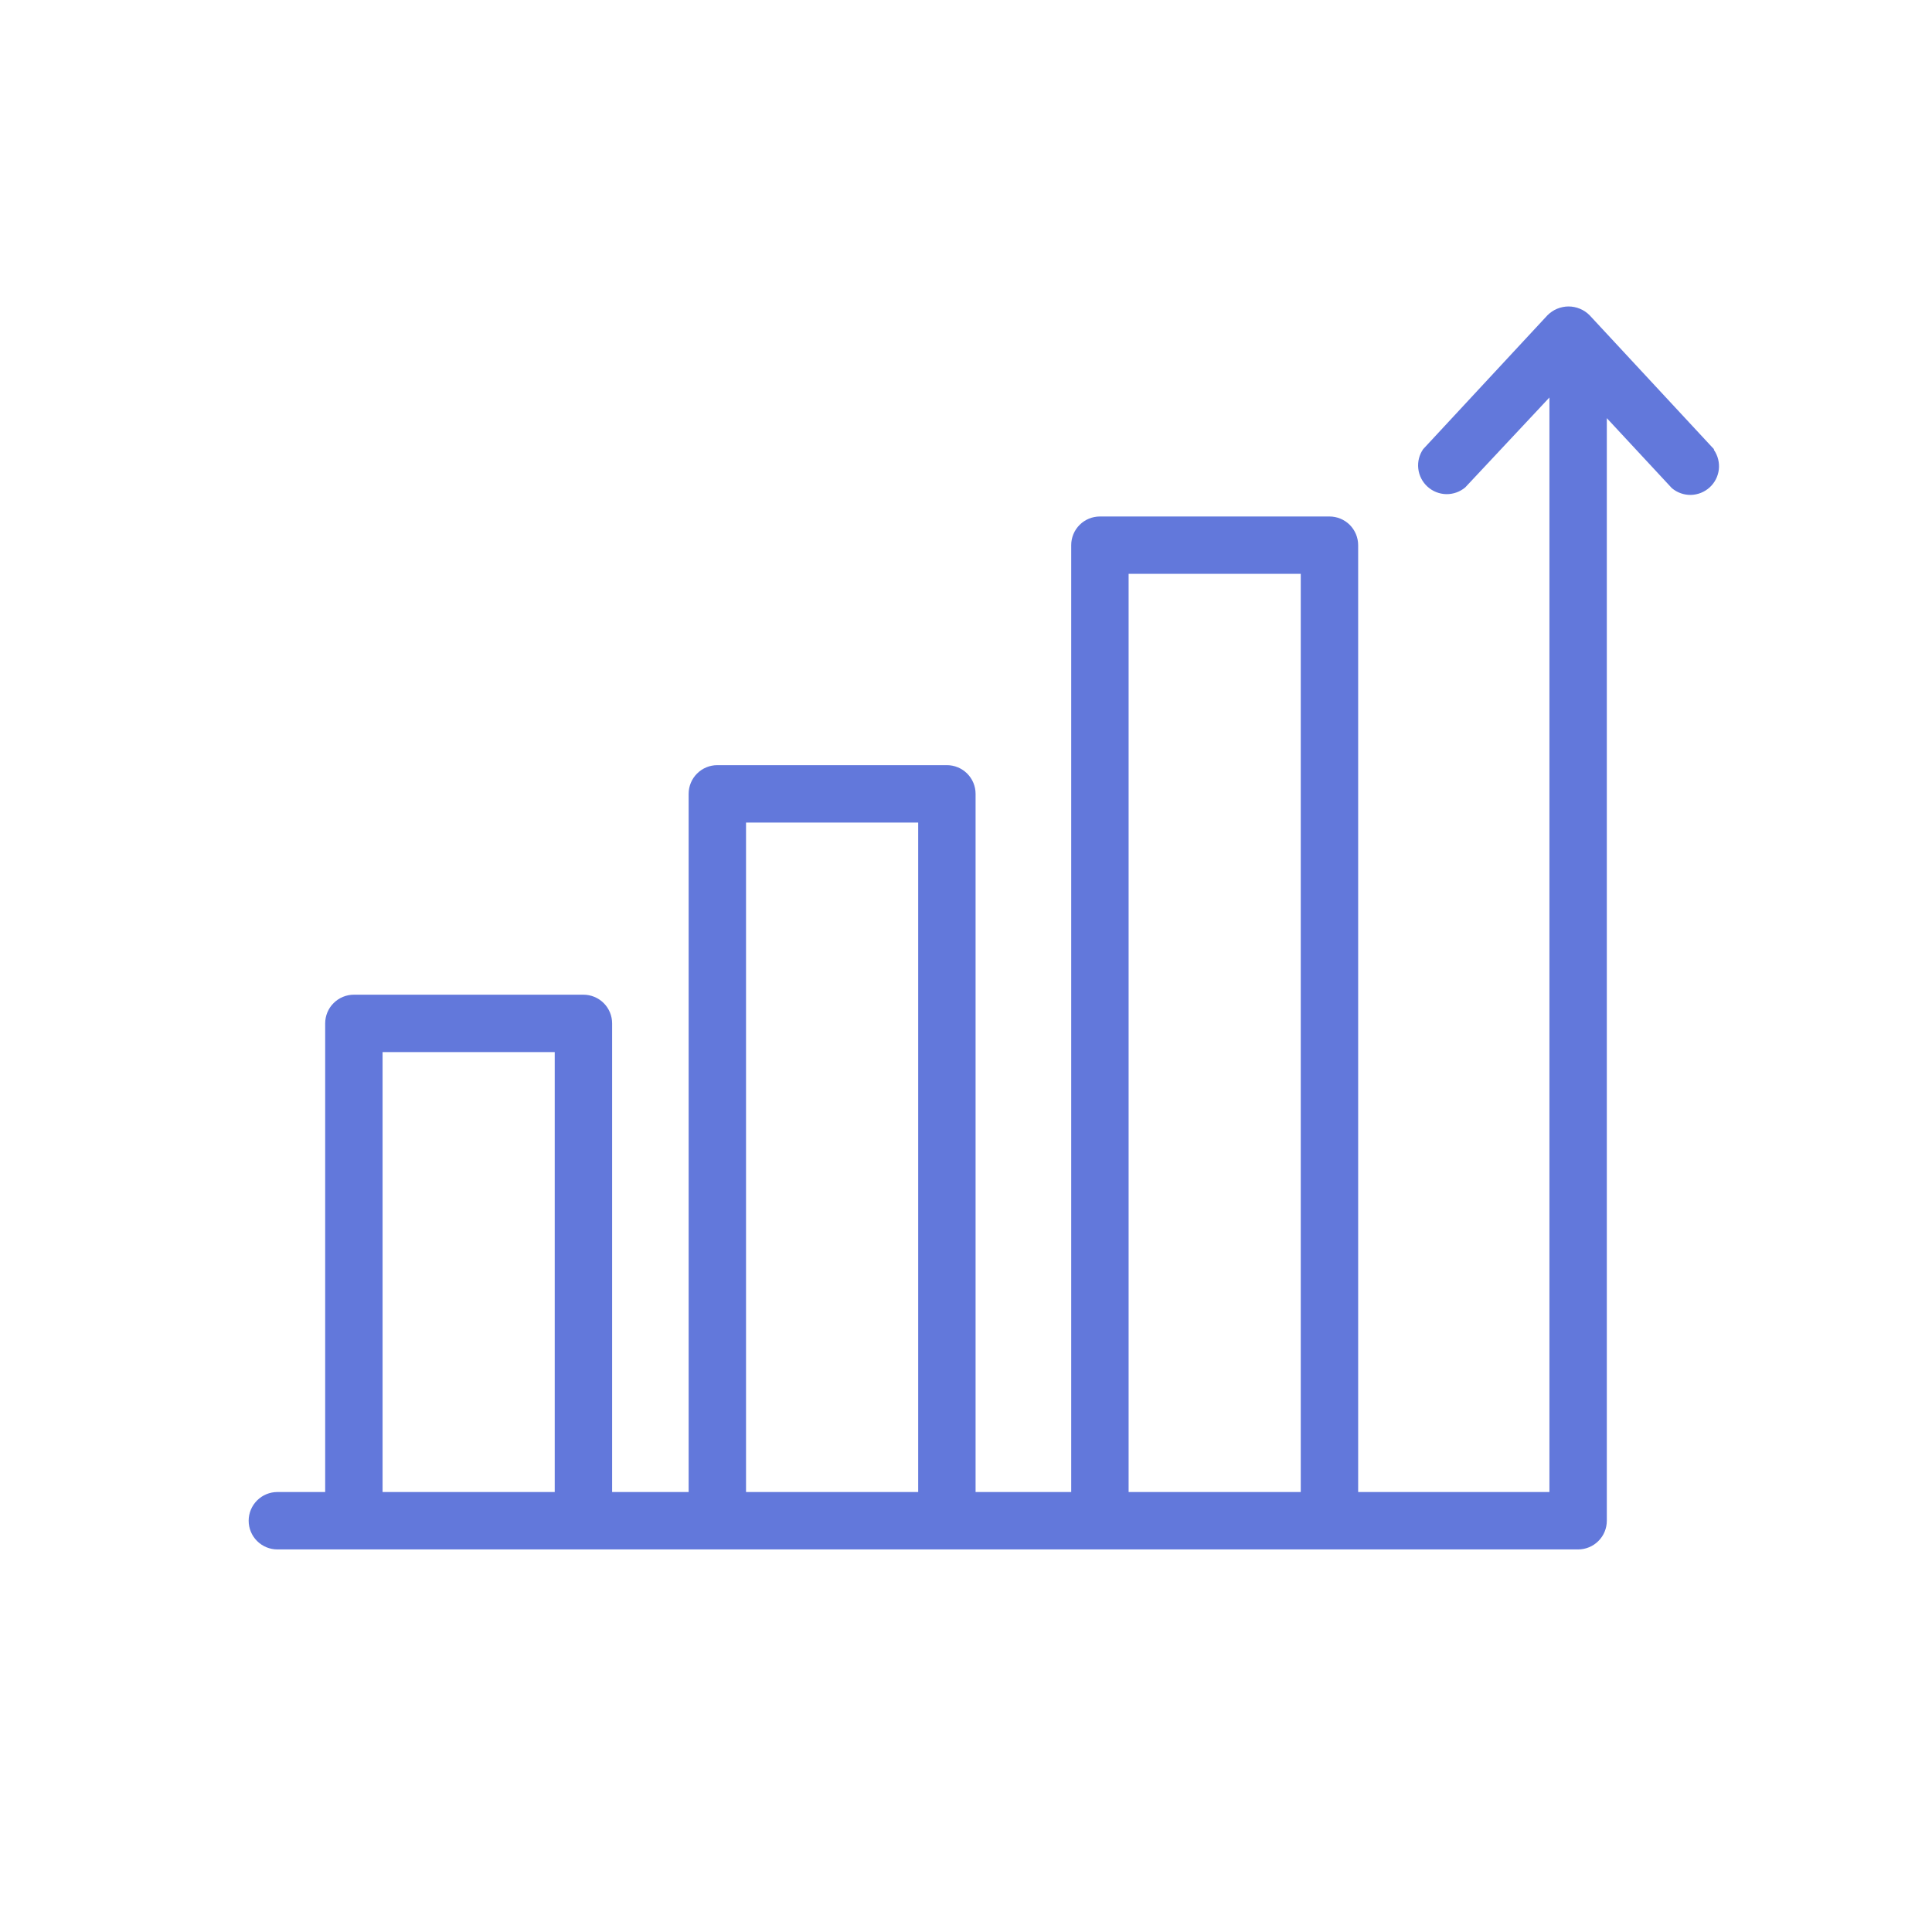 <svg width="48" height="48" viewBox="0 0 48 48" fill="none" xmlns="http://www.w3.org/2000/svg">
<path d="M42.582 11.159L39.493 7.832C39.425 7.763 39.343 7.708 39.253 7.671C39.164 7.634 39.068 7.614 38.97 7.614C38.873 7.614 38.777 7.634 38.687 7.671C38.597 7.708 38.516 7.763 38.447 7.832L35.358 11.159C35.26 11.301 35.217 11.474 35.237 11.645C35.257 11.817 35.338 11.975 35.466 12.091C35.593 12.207 35.759 12.273 35.931 12.277C36.104 12.28 36.272 12.22 36.404 12.109L38.495 9.876V37.069H33.743V13.545C33.743 13.355 33.667 13.174 33.534 13.04C33.4 12.907 33.219 12.832 33.03 12.832H27.327C27.138 12.832 26.956 12.907 26.823 13.04C26.689 13.174 26.614 13.355 26.614 13.545V37.069H24.238V19.723C24.238 19.534 24.163 19.352 24.029 19.219C23.895 19.085 23.714 19.01 23.525 19.01H17.822C17.633 19.01 17.451 19.085 17.318 19.219C17.184 19.352 17.109 19.534 17.109 19.723V37.069H15.208V25.426C15.208 25.237 15.133 25.055 14.999 24.922C14.865 24.788 14.684 24.713 14.495 24.713H8.792C8.603 24.713 8.422 24.788 8.288 24.922C8.154 25.055 8.079 25.237 8.079 25.426V37.069H6.891C6.702 37.069 6.521 37.144 6.387 37.278C6.253 37.412 6.178 37.593 6.178 37.782C6.178 37.971 6.253 38.153 6.387 38.286C6.521 38.42 6.702 38.495 6.891 38.495H39.208C39.397 38.495 39.578 38.42 39.712 38.286C39.846 38.153 39.921 37.971 39.921 37.782V10.389L41.537 12.128C41.669 12.239 41.837 12.299 42.009 12.296C42.182 12.292 42.347 12.226 42.475 12.11C42.603 11.994 42.684 11.836 42.704 11.664C42.723 11.493 42.68 11.32 42.582 11.178V11.159ZM28.04 14.257H32.317V37.069H28.04V14.257ZM18.535 20.436H22.812V37.069H18.535V20.436ZM9.505 26.139H13.782V37.069H9.505V26.139Z" fill="#6278DB"/>
</svg>
